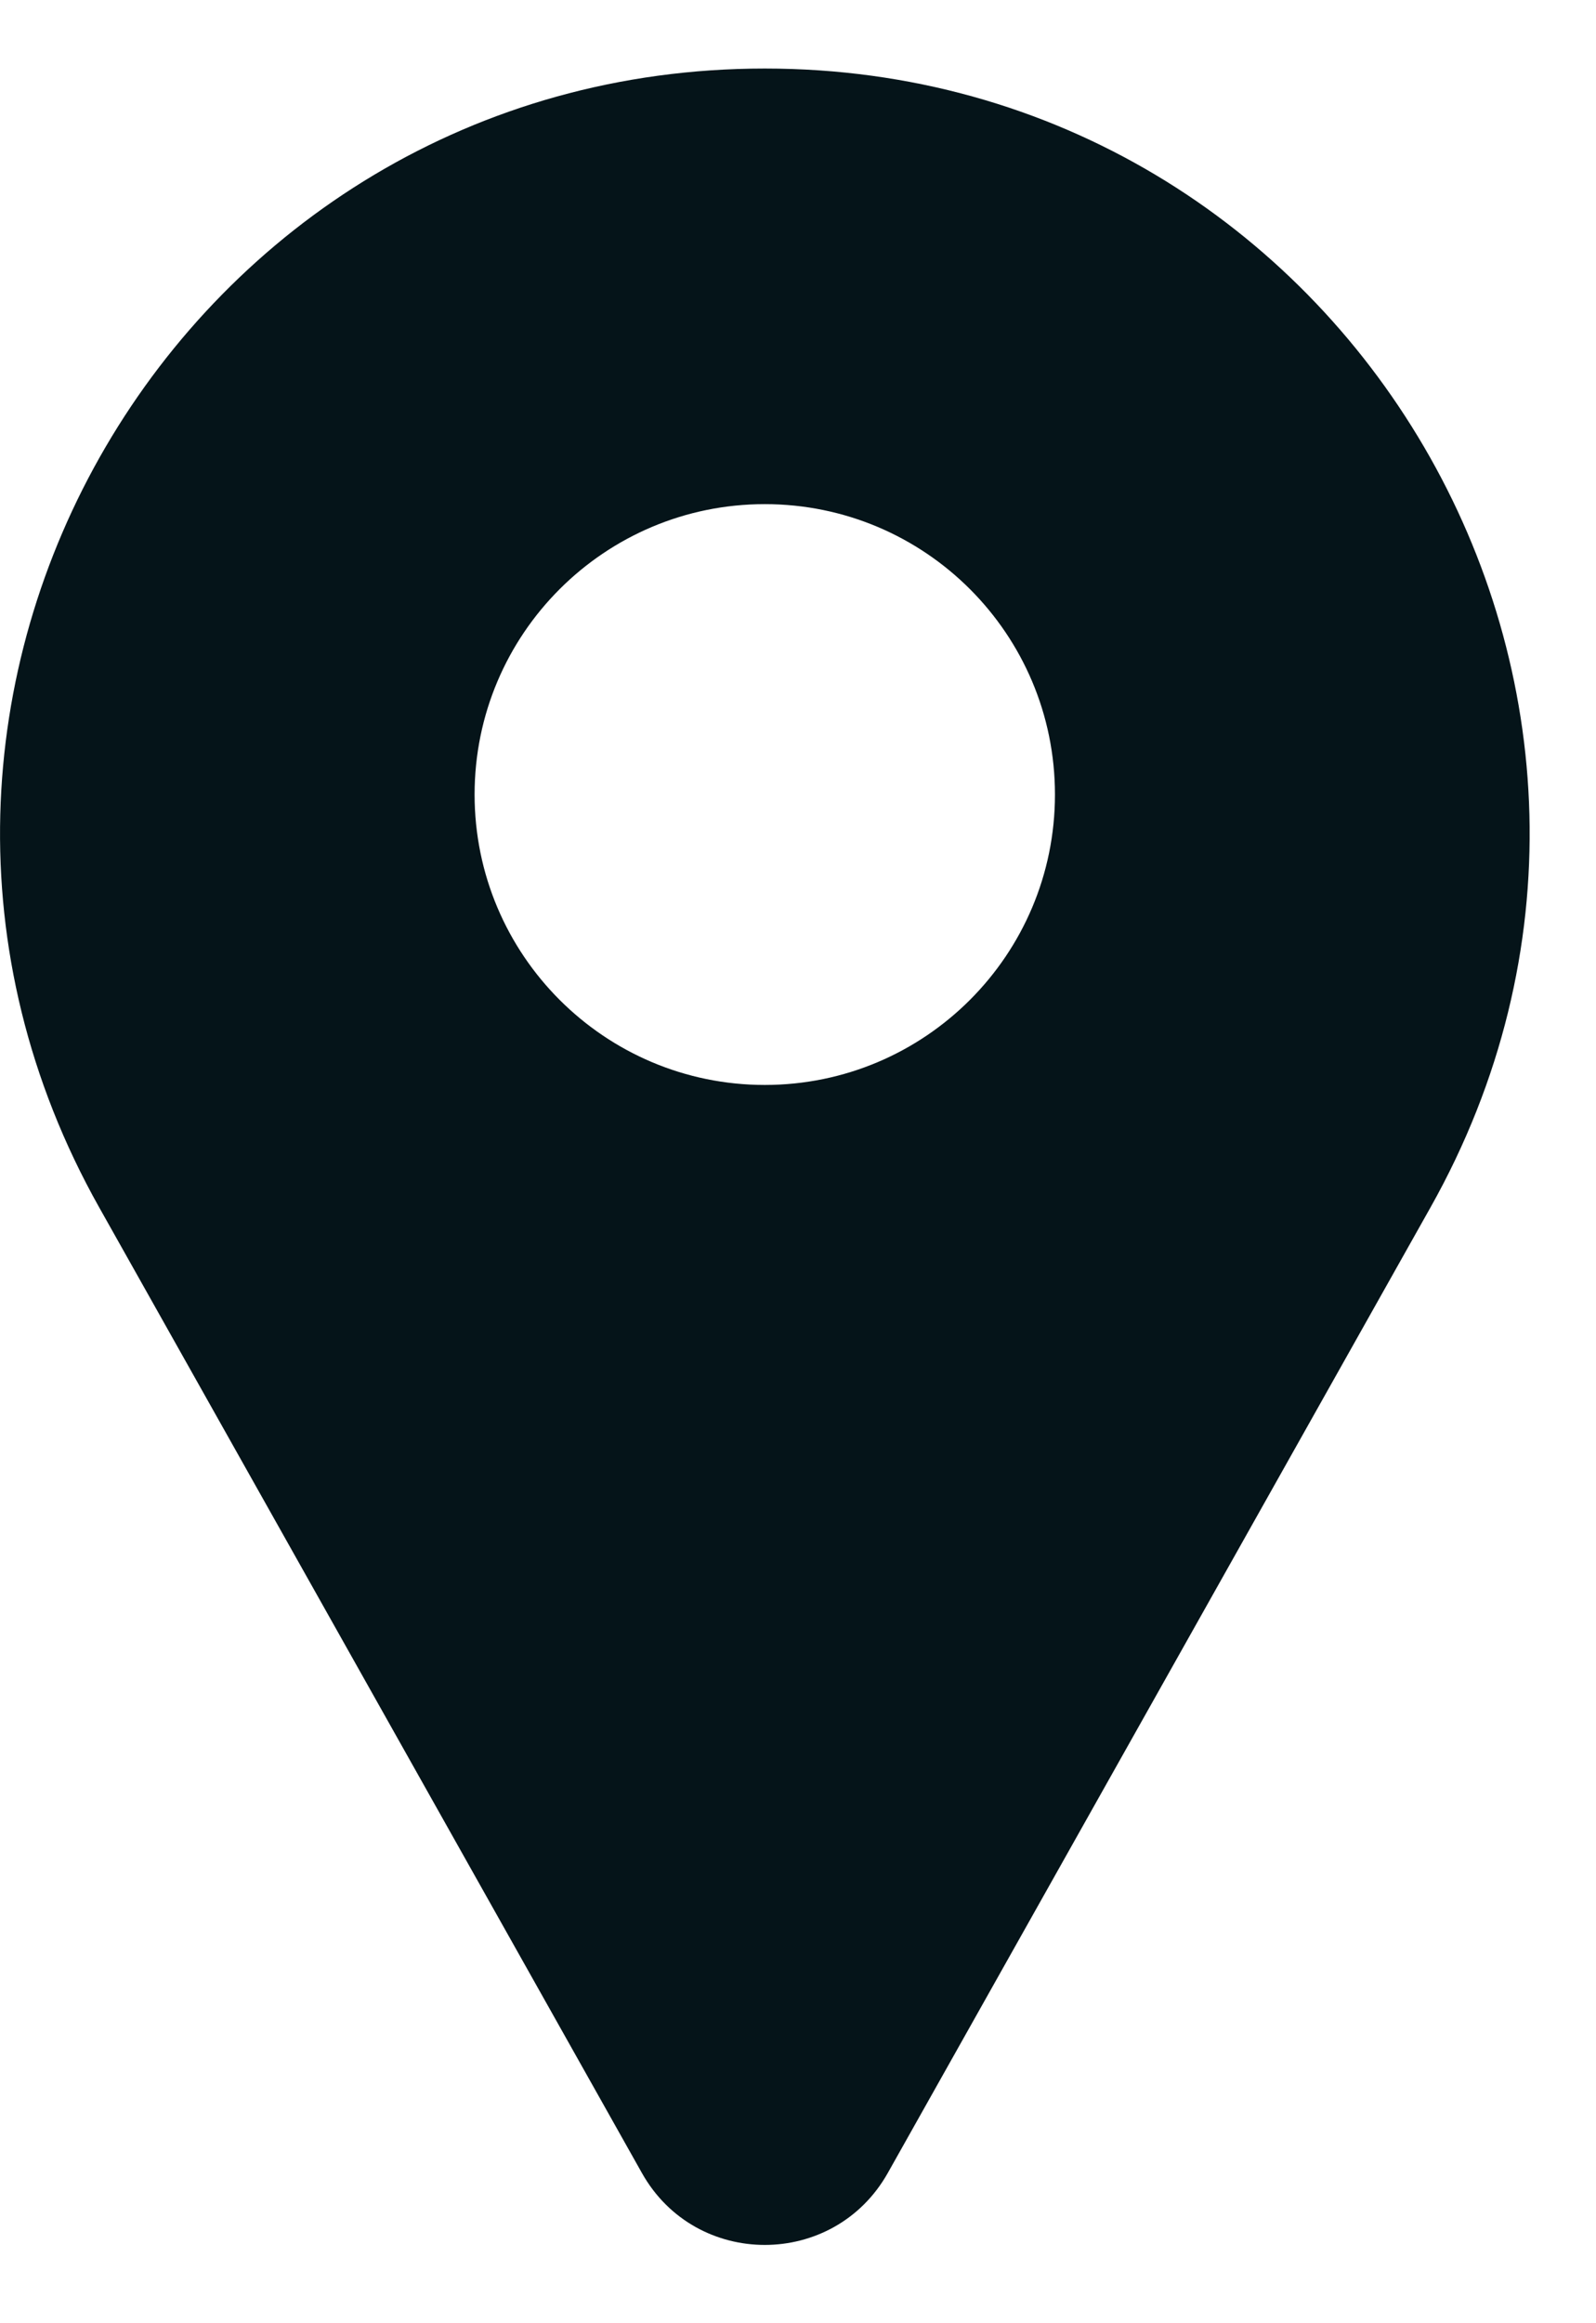 <svg width="11" height="16" viewBox="0 0 11 16" fill="none" xmlns="http://www.w3.org/2000/svg">
<path fill-rule="evenodd" clip-rule="evenodd" d="M5.271 0.472C1.246 0.472 -1.29 4.807 0.684 8.316L4.424 14.965C4.795 15.626 5.747 15.626 6.119 14.965L9.859 8.316C11.833 4.807 9.297 0.472 5.271 0.472ZM5.271 7.472C6.376 7.472 7.271 6.576 7.271 5.472C7.271 4.367 6.376 3.472 5.271 3.472C4.167 3.472 3.271 4.367 3.271 5.472C3.271 6.576 4.167 7.472 5.271 7.472Z" fill="#051419"/>
</svg>
